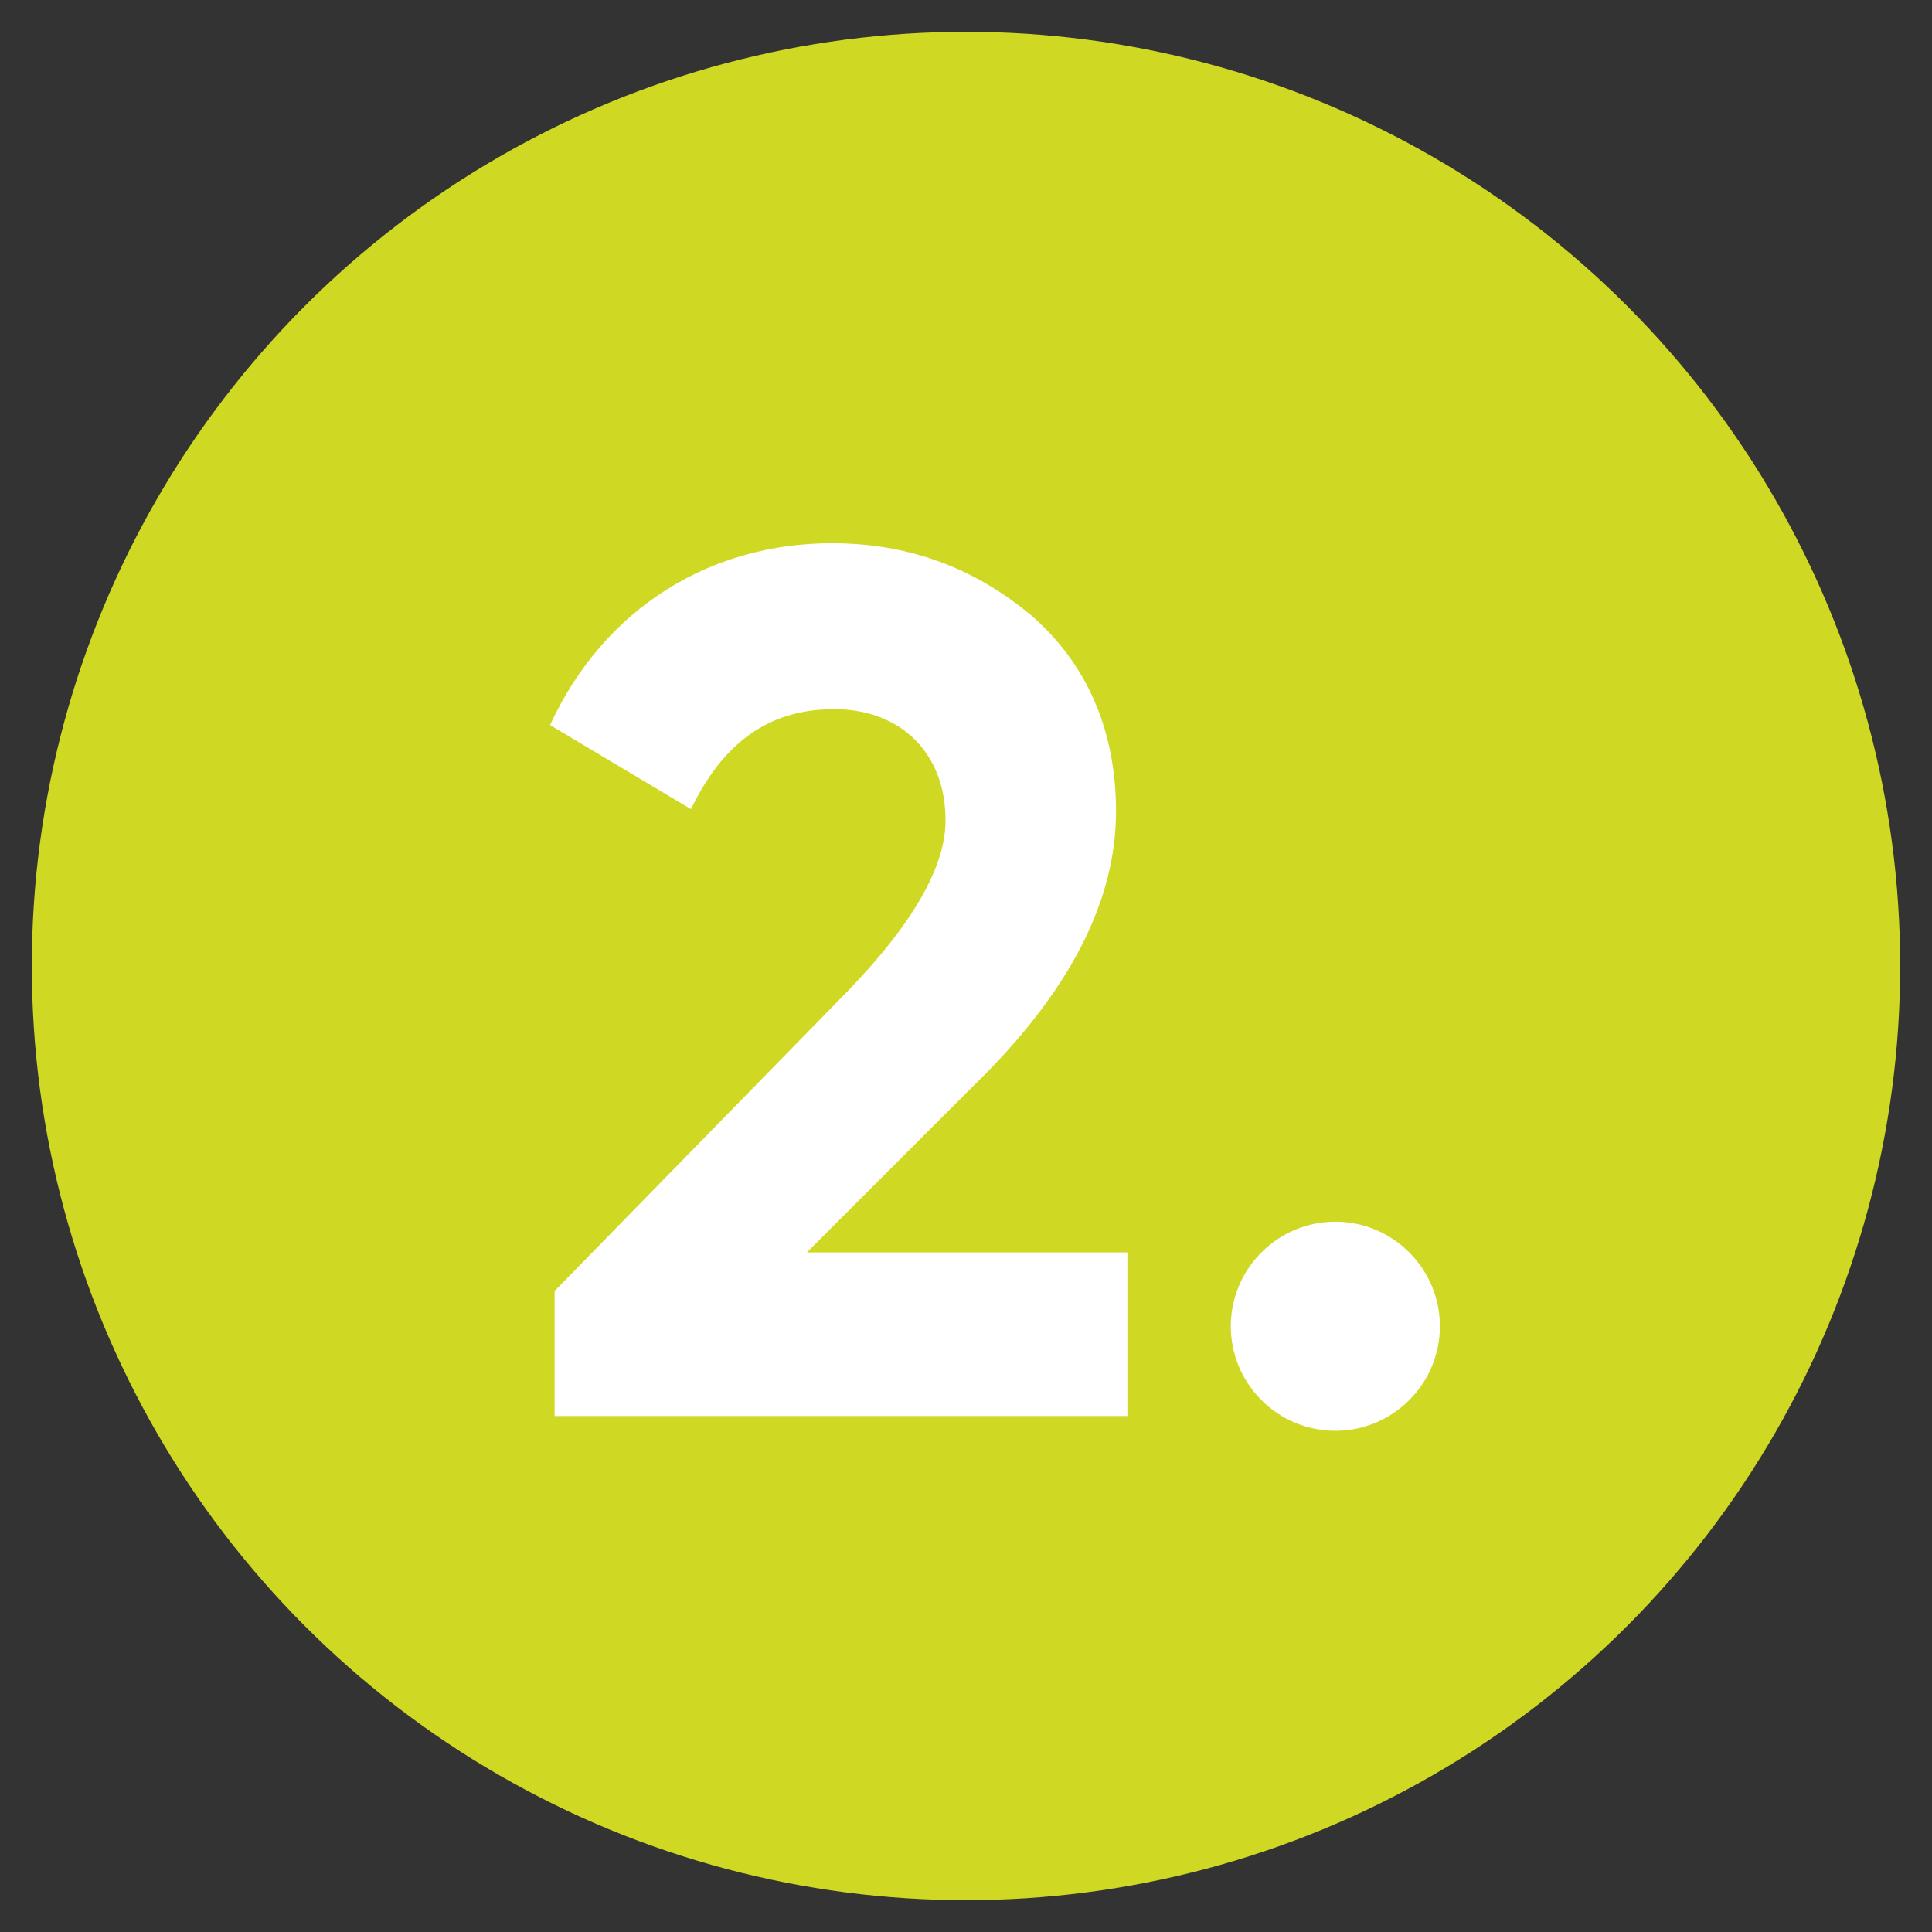 <?xml version="1.0" encoding="utf-8"?>
<!-- Generator: Adobe Illustrator 26.5.3, SVG Export Plug-In . SVG Version: 6.00 Build 0)  -->
<svg version="1.1" id="Ebene_1" xmlns="http://www.w3.org/2000/svg" xmlns:xlink="http://www.w3.org/1999/xlink" x="0px" y="0px"
	 width="85px" height="85px" viewBox="0 0 85 85" style="enable-background:new 0 0 85 85;" xml:space="preserve">
<rect x="0" y="0" width="85" height="85" fill="#333333" stroke="none"/>
<style type="text/css">
	.st0{fill:#CFD923;}
	.st1{fill:#FFFFFF;}
</style>
<g>
	<circle class="st0" cx="42.5" cy="42.5" r="41.1"/>
	<g>
		<path class="st1" d="M24.4,62.3v-5.5l12.9-13.2c2.9-3,4.3-5.5,4.3-7.5c0-3-2-4.9-4.9-4.9c-2.9,0-4.9,1.5-6.3,4.4l-6.2-3.7
			c2.4-5.2,7.1-8,12.4-8c3.4,0,6.3,1.1,8.8,3.2c2.4,2.1,3.7,5,3.7,8.6c0,3.9-2,7.9-6.2,12l-7.4,7.4h14.1v7.2H24.4z"/>
		<path class="st1" d="M55.5,61.6c-1.8-1.8-1.8-4.7,0-6.5c1.8-1.8,4.7-1.8,6.5,0c1.8,1.8,1.8,4.7,0,6.5
			C60.2,63.4,57.3,63.4,55.5,61.6z"/>
	</g>
</g>
</svg>
